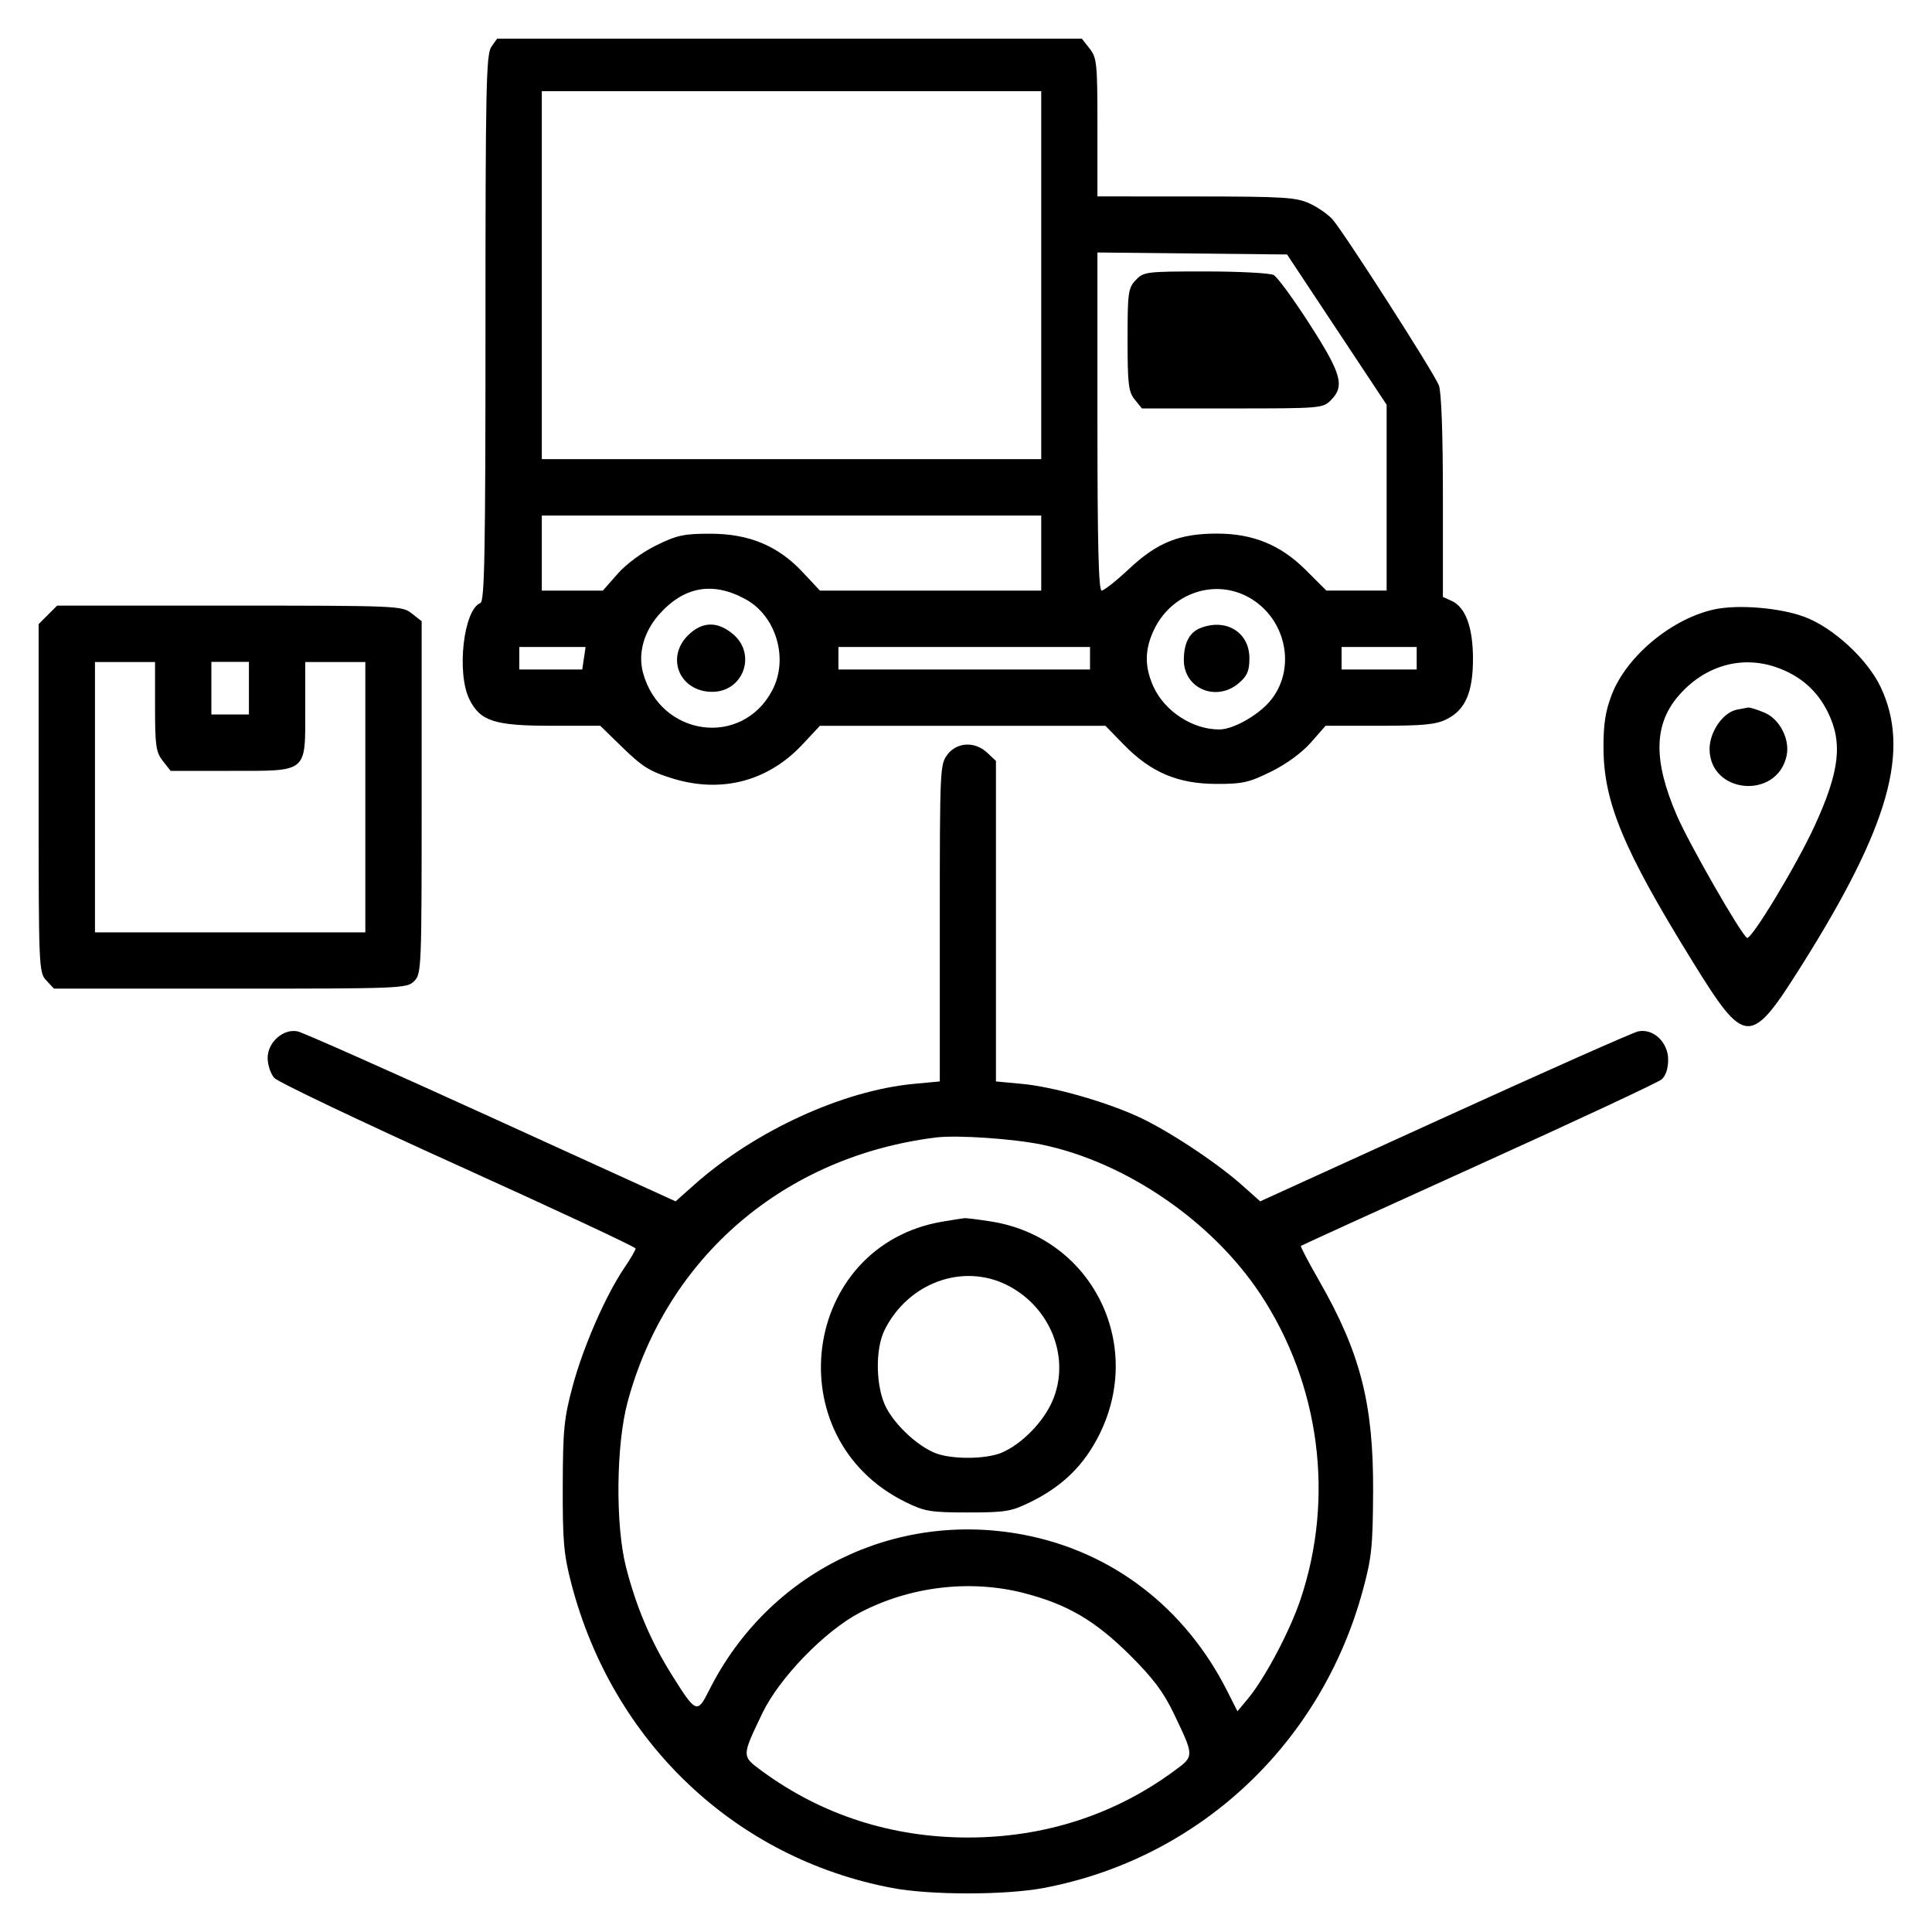 <!-- Generated by IcoMoon.io -->
<svg version="1.1" xmlns="http://www.w3.org/2000/svg" width="32" height="32" viewBox="0 0 32 32">
<path d="M8.138 0.778c-0.086 0.122-0.097 0.668-0.097 4.658 0 3.724-0.015 4.525-0.084 4.552-0.279 0.107-0.399 1.162-0.181 1.598 0.179 0.359 0.417 0.435 1.355 0.435l0.811 0 0.38 0.37c0.322 0.313 0.448 0.39 0.828 0.506 0.804 0.244 1.572 0.042 2.14-0.565l0.29-0.31h4.73l0.306 0.314c0.443 0.455 0.892 0.646 1.522 0.648 0.44 0.002 0.548-0.022 0.914-0.203 0.253-0.124 0.511-0.313 0.66-0.482l0.244-0.278 0.894-0c0.726-0 0.935-0.020 1.112-0.109 0.309-0.155 0.435-0.444 0.435-1.001 0-0.519-0.123-0.854-0.352-0.958l-0.146-0.066v-1.665c0-1.031-0.025-1.732-0.067-1.84-0.077-0.203-1.568-2.528-1.762-2.749-0.072-0.081-0.242-0.2-0.379-0.263-0.222-0.102-0.427-0.115-1.881-0.116l-1.633-0.001v-1.142c0-1.061-0.009-1.154-0.129-1.306l-0.129-0.164h-9.686l-0.097 0.138zM17.246 4.558v3.047h-8.272v-6.095h8.272v3.047zM22.143 5.46l0.824 1.244 0 1.539 0 1.539h-0.998l-0.336-0.336c-0.42-0.42-0.876-0.608-1.479-0.608-0.618-0-0.983 0.146-1.445 0.577-0.215 0.202-0.423 0.367-0.462 0.367-0.051 0-0.070-0.771-0.070-2.8v-2.8l3.141 0.033 0.824 1.244zM18.811 4.64c0.131-0.139 0.169-0.144 1.155-0.144 0.561 0 1.069 0.027 1.13 0.059s0.329 0.4 0.597 0.816c0.528 0.822 0.584 1.024 0.35 1.258-0.133 0.133-0.175 0.136-1.633 0.136h-1.496l-0.119-0.147c-0.104-0.128-0.119-0.253-0.119-0.991 0-0.781 0.010-0.855 0.135-0.988zM20.747 5.662l0.118 0.202h-1.255v-0.44l0.51 0.018c0.502 0.018 0.512 0.021 0.628 0.22zM17.246 9.161v0.622h-3.665l-0.283-0.303c-0.412-0.441-0.89-0.64-1.536-0.64-0.436 0-0.553 0.025-0.895 0.194-0.232 0.114-0.494 0.307-0.638 0.471l-0.244 0.278h-1.011v-1.244h8.272v0.622zM12.354 9.928c0.504 0.279 0.71 0.983 0.439 1.502-0.5 0.957-1.856 0.774-2.143-0.289-0.085-0.317 0.012-0.672 0.262-0.958 0.414-0.471 0.896-0.557 1.441-0.255zM20.691 9.898c0.627 0.355 0.79 1.207 0.331 1.73-0.204 0.232-0.601 0.452-0.822 0.454-0.443 0.004-0.909-0.299-1.096-0.711-0.15-0.331-0.146-0.618 0.014-0.949 0.293-0.605 1.008-0.843 1.573-0.524zM0.793 10.184l-0.153 0.153v2.883c0 2.815 0.003 2.886 0.127 3.019l0.127 0.136h2.921c2.838 0 2.924-0.004 3.045-0.124s0.124-0.207 0.124-3.043v-2.919l-0.164-0.129c-0.16-0.126-0.225-0.129-3.019-0.129h-2.855l-0.153 0.153zM28.401 10.092c-0.707 0.151-1.458 0.773-1.705 1.413-0.106 0.275-0.139 0.487-0.137 0.889 0.004 0.893 0.332 1.682 1.463 3.512 0.89 1.441 0.964 1.444 1.831 0.065 1.438-2.288 1.792-3.543 1.297-4.59-0.218-0.462-0.784-0.984-1.26-1.163-0.402-0.151-1.095-0.209-1.488-0.126zM11.395 10.524c0.232-0.232 0.487-0.239 0.746-0.021 0.398 0.335 0.169 0.961-0.35 0.956-0.532-0.004-0.769-0.563-0.396-0.936zM19.877 10.405c0.427-0.172 0.817 0.065 0.817 0.497 0 0.209-0.035 0.292-0.173 0.411-0.372 0.32-0.913 0.094-0.913-0.381 0-0.277 0.091-0.455 0.268-0.527zM9.671 10.902l-0.027 0.187h-1.043v-0.373h1.098l-0.027 0.187zM18.054 10.902v0.187h-4.167v-0.373h4.167v0.187zM23.465 10.902v0.187h-1.244v-0.373h1.244v0.187zM2.568 11.702c0 0.652 0.015 0.757 0.129 0.902l0.129 0.164h0.991c1.29 0 1.239 0.042 1.239-1.026v-0.777h0.995v4.478h-4.478v-4.478h0.995v0.738zM4.123 11.399v0.435h-0.622v-0.871h0.622v0.435zM29.429 11.055c0.387 0.136 0.667 0.38 0.843 0.735 0.255 0.512 0.199 0.989-0.222 1.902-0.297 0.645-1.047 1.884-1.114 1.842-0.103-0.063-0.96-1.558-1.162-2.027-0.391-0.904-0.384-1.503 0.024-1.978 0.43-0.502 1.046-0.681 1.631-0.474zM28.769 11.754c0.076-0.015 0.16-0.031 0.186-0.035s0.147 0.033 0.267 0.083c0.257 0.107 0.429 0.444 0.369 0.719-0.16 0.73-1.275 0.628-1.275-0.117 0-0.284 0.225-0.606 0.453-0.65zM15.695 12.496c-0.126 0.16-0.129 0.227-0.129 2.79v2.626l-0.427 0.040c-1.18 0.11-2.636 0.778-3.642 1.673l-0.307 0.273-3.052-1.391c-1.678-0.765-3.122-1.406-3.208-1.424-0.237-0.050-0.497 0.18-0.497 0.441 0 0.113 0.049 0.261 0.109 0.329s1.431 0.721 3.047 1.452c1.616 0.731 2.939 1.35 2.939 1.374s-0.085 0.171-0.19 0.325c-0.308 0.456-0.678 1.304-0.852 1.951-0.144 0.536-0.163 0.723-0.165 1.661-0.003 0.915 0.017 1.133 0.143 1.617 0.683 2.619 2.712 4.544 5.308 5.037 0.637 0.121 1.882 0.121 2.519 0 2.558-0.485 4.584-2.374 5.279-4.92 0.149-0.546 0.168-0.73 0.173-1.641 0.007-1.458-0.209-2.303-0.899-3.505-0.174-0.303-0.307-0.559-0.297-0.568s1.334-0.613 2.942-1.341c1.608-0.728 2.972-1.365 3.032-1.416 0.068-0.058 0.109-0.18 0.109-0.327 0-0.289-0.246-0.522-0.497-0.469-0.086 0.018-1.53 0.659-3.208 1.424l-3.052 1.391-0.307-0.273c-0.429-0.381-1.239-0.914-1.727-1.135-0.561-0.254-1.401-0.49-1.916-0.538l-0.427-0.040v-5.309l-0.144-0.135c-0.204-0.191-0.497-0.179-0.66 0.029zM17.268 18.961c1.386 0.292 2.809 1.267 3.606 2.471 0.987 1.492 1.234 3.369 0.667 5.058-0.18 0.535-0.592 1.311-0.878 1.654l-0.167 0.2-0.172-0.34c-0.696-1.377-1.904-2.303-3.366-2.583-2.141-0.41-4.233 0.624-5.212 2.574-0.199 0.397-0.218 0.388-0.634-0.279-0.337-0.54-0.579-1.115-0.744-1.763-0.177-0.697-0.164-2.024 0.027-2.732 0.647-2.399 2.595-4.070 5.11-4.381 0.349-0.043 1.29 0.021 1.764 0.121zM15.615 20.233c-2.346 0.395-2.77 3.589-0.616 4.646 0.317 0.156 0.413 0.172 1.034 0.172s0.716-0.016 1.034-0.172c0.537-0.264 0.891-0.612 1.146-1.127 0.745-1.508-0.139-3.251-1.784-3.518-0.218-0.035-0.424-0.061-0.458-0.057s-0.194 0.029-0.356 0.056zM16.688 21.289c0.719 0.367 1.047 1.211 0.744 1.915-0.151 0.351-0.514 0.72-0.844 0.858-0.267 0.111-0.841 0.112-1.106 0.002-0.294-0.123-0.648-0.453-0.803-0.748-0.174-0.332-0.188-0.966-0.027-1.288 0.391-0.784 1.3-1.114 2.036-0.739zM16.96 26.387c0.713 0.182 1.178 0.454 1.753 1.025 0.384 0.382 0.556 0.61 0.727 0.966 0.345 0.721 0.345 0.707 0.001 0.959-0.986 0.724-2.148 1.098-3.408 1.098s-2.422-0.374-3.408-1.098c-0.344-0.252-0.344-0.238 0.001-0.959 0.28-0.585 1.035-1.364 1.616-1.668 0.829-0.434 1.823-0.553 2.718-0.324z"></path>
</svg>
